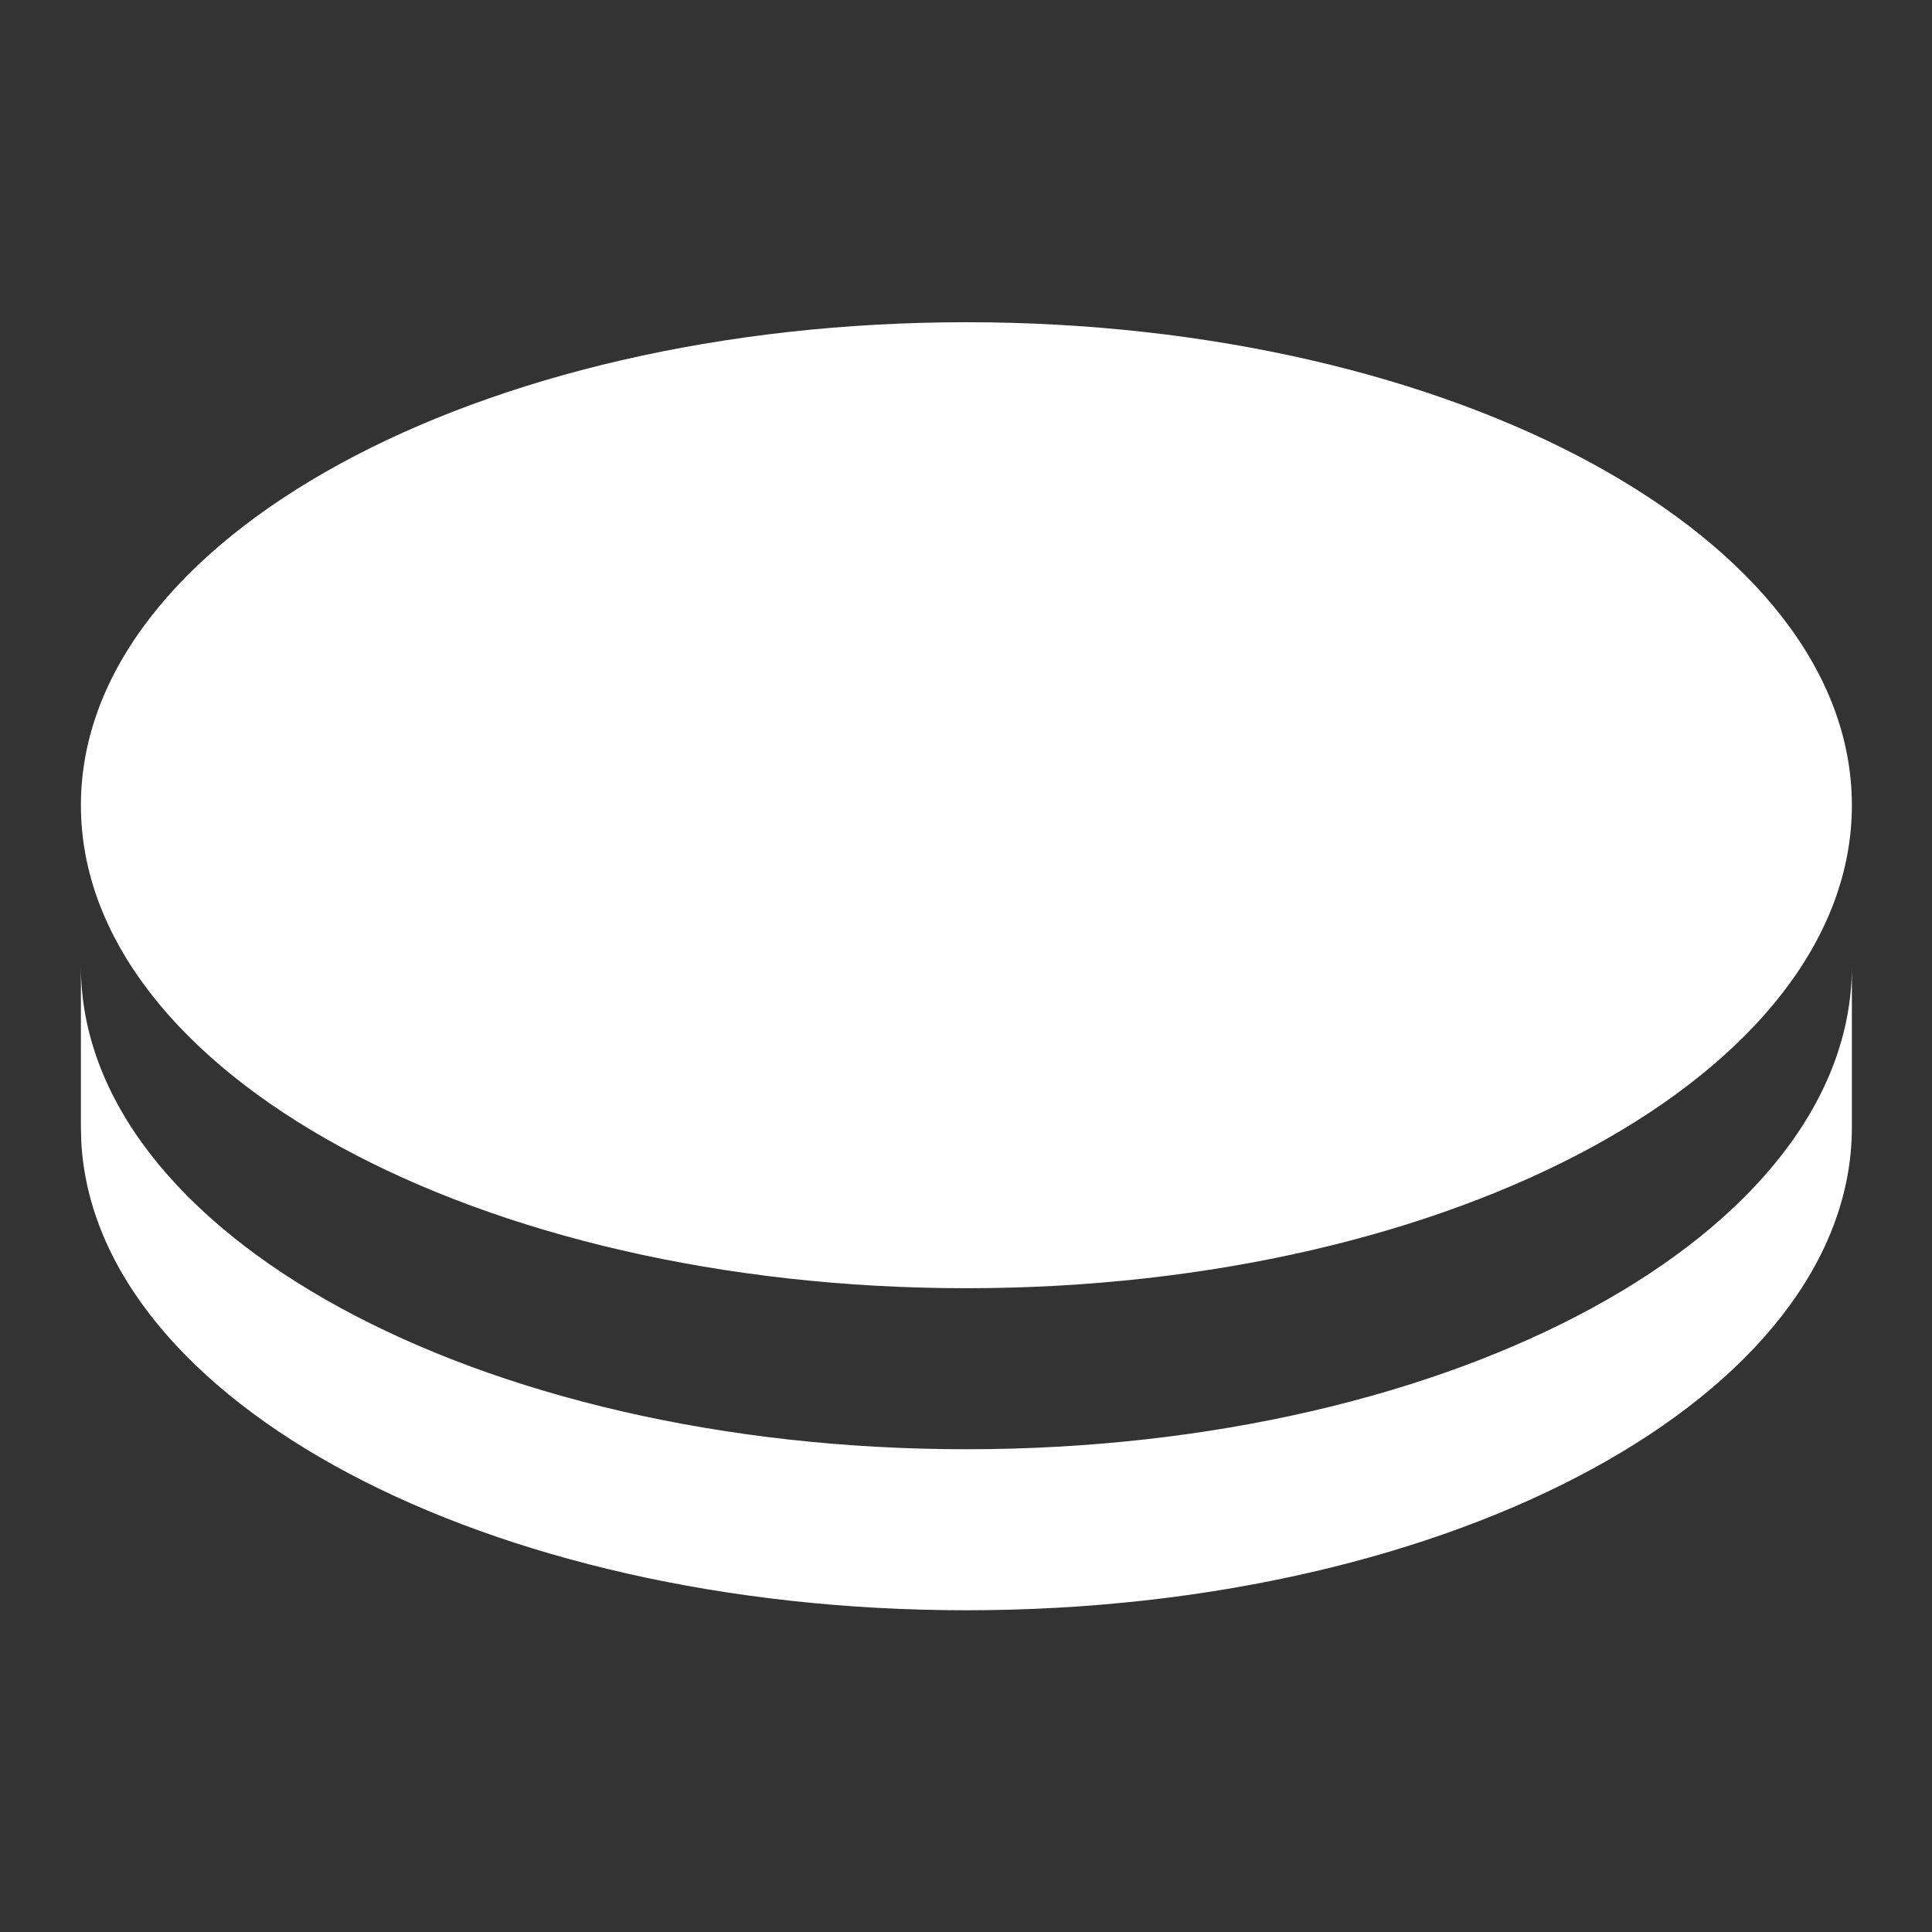 <svg width="32" height="32" viewBox="0 0 32 32" fill="none" xmlns="http://www.w3.org/2000/svg">
<rect x="0" y="0" width="32" height="32" fill="#333333" stroke="none"/>
<path d="M30.673 16.004V18.671C30.673 23.089 24.107 26.671 16.006 26.671C8.051 26.671 1.575 23.216 1.346 18.907L1.34 18.671V16.004C1.34 20.422 7.906 24.004 16.006 24.004C24.107 24.004 30.673 20.422 30.673 16.004ZM16.006 5.337C24.107 5.337 30.673 8.919 30.673 13.337C30.673 17.756 24.107 21.337 16.006 21.337C7.906 21.337 1.34 17.756 1.34 13.337C1.34 8.919 7.906 5.337 16.006 5.337Z" fill="white"/>
</svg>
